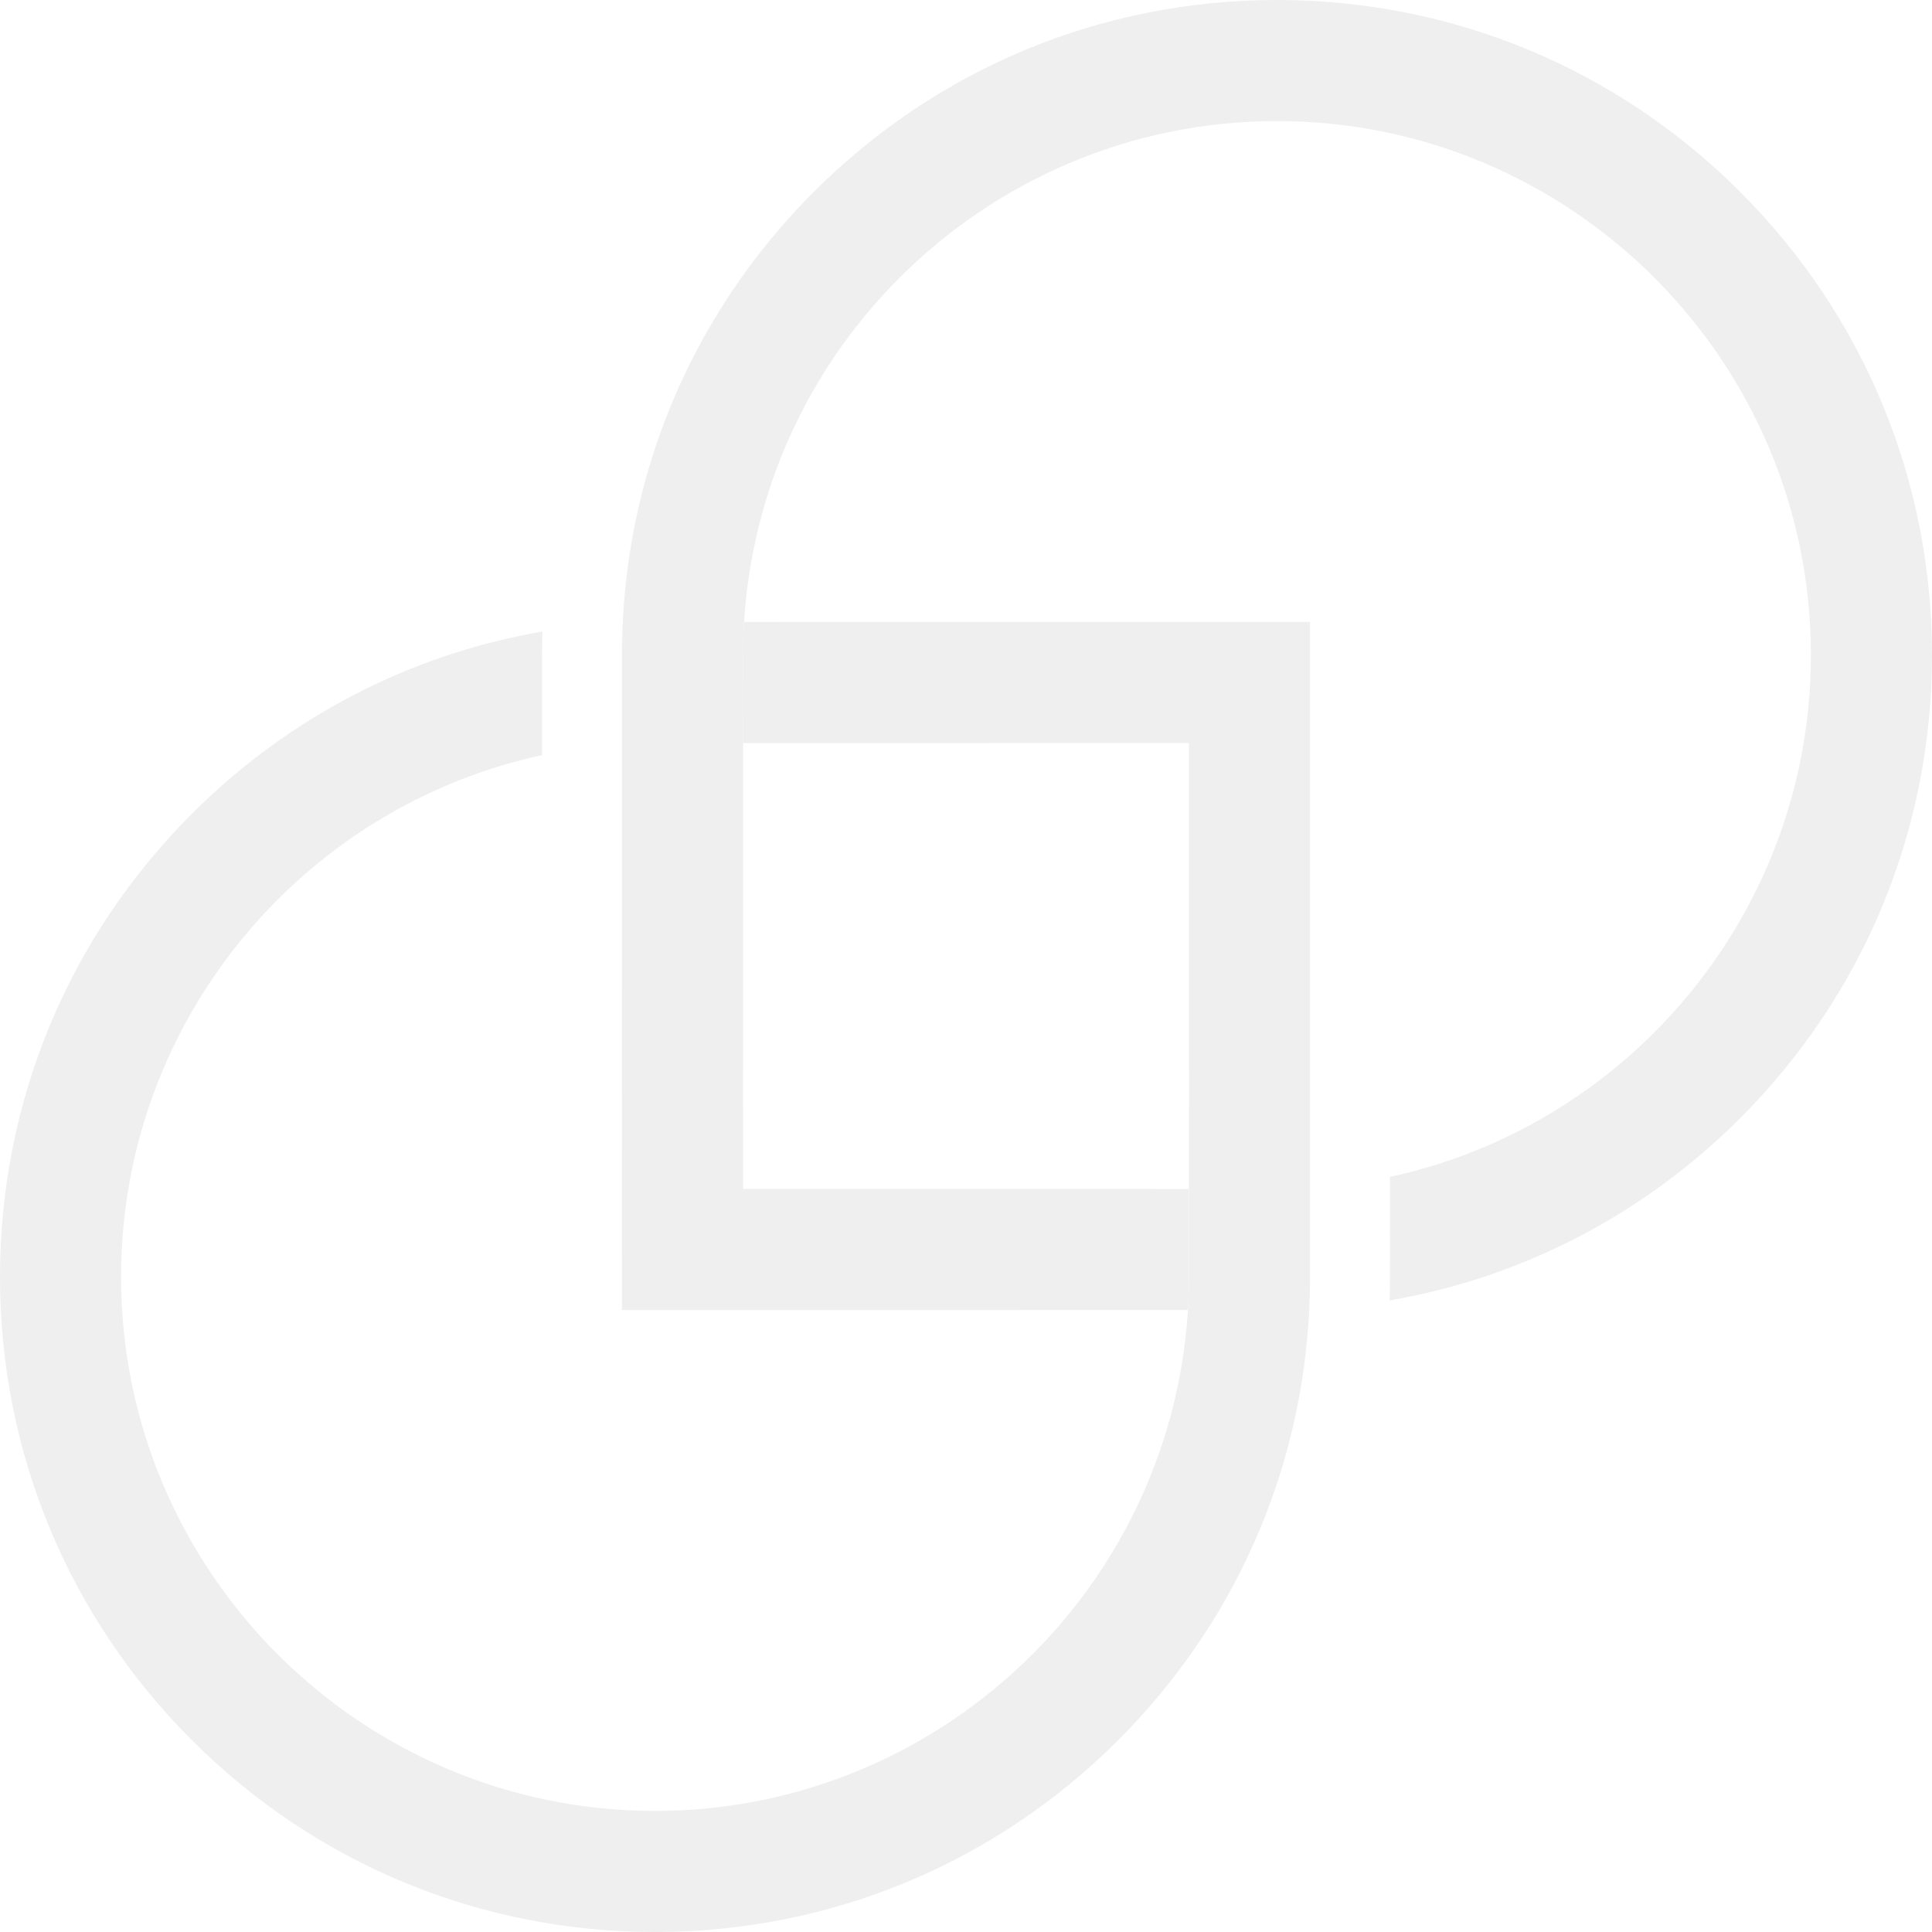 <?xml version="1.0" encoding="UTF-8"?><svg id="_レイヤー_2" xmlns="http://www.w3.org/2000/svg" viewBox="0 0 348.403 348.404"><defs><style>.cls-1{fill:none;opacity:.33;}.cls-2{fill:#cecece;}</style></defs><g id="_写真"><g id="_レイヤー_1-2"><g class="cls-1"><path class="cls-2" d="m313.803,34.594C291.496,12.288,261.829,0,230.281,0c-31.553-.005-61.214,12.287-83.527,34.6-17.435,17.435-28.754,39.365-32.862,63.187-.418,2.405-.759,4.826-1.02,7.267-.265,2.396-.454,4.816-.57,7.247-.097,1.931-.143,3.873-.143,5.82l.005,16.059v7.227l-.005,7.232-.005,87.605,87.615-.005h14.453c.122-1.967.184-3.955.189-5.957v-15.871l-7.212-.005h-73.207l.005-65.995v-14.413l-.005-15.876c.005-2.003.067-3.99.189-5.957.148-2.431.387-4.832.718-7.212.331-2.441.759-4.848,1.28-7.212,3.965-18.388,13.21-34.829,26.048-47.667,17.435-17.436,41.506-28.236,68.053-28.24,53.091.005,96.284,43.198,96.289,96.288-.005,26.548-10.805,50.619-28.24,68.054-12.839,12.839-29.28,22.083-47.668,26.049v1.997l-.005,16.06c0,1.417-.02,2.833-.061,4.23,23.822-4.107,45.767-15.422,63.207-32.862,22.313-22.313,34.6-51.979,34.6-83.527s-12.287-61.215-34.6-83.528Z"/><path class="cls-2" d="m133.998,133.998h14.413l65.995-.005.005,66.005v30.284c-.005,2.002-.067,3.99-.189,5.957-.148,2.432-.382,4.837-.718,7.212-.327,2.436-.749,4.837-1.27,7.201-3.975,18.388-13.22,34.84-26.058,47.678-17.435,17.435-41.507,28.235-68.054,28.24-53.09-.005-96.284-43.198-96.29-96.288.005-26.548,10.805-50.619,28.24-68.054,12.838-12.839,29.284-22.078,47.673-26.053v-18.052c0-1.427.02-2.844.066-4.235-23.821,4.097-45.766,15.421-63.212,32.867C12.288,169.067-.005,198.729,0,230.281,0,261.829,12.288,291.496,34.596,313.803c22.313,22.312,51.979,34.6,83.526,34.6s61.215-12.288,83.528-34.6c20.931-20.932,33.041-48.341,34.452-77.703.046-.943.082-1.885.107-2.828.011-.51.021-1.02.026-1.534.005-.485.01-.969.01-1.458l-.005-.005v-16.053l.005-102.069-87.614.005-7.222.005-7.227.001c-.122,1.967-.183,3.954-.189,5.957l.005,15.876Z"/></g></g></g></svg>